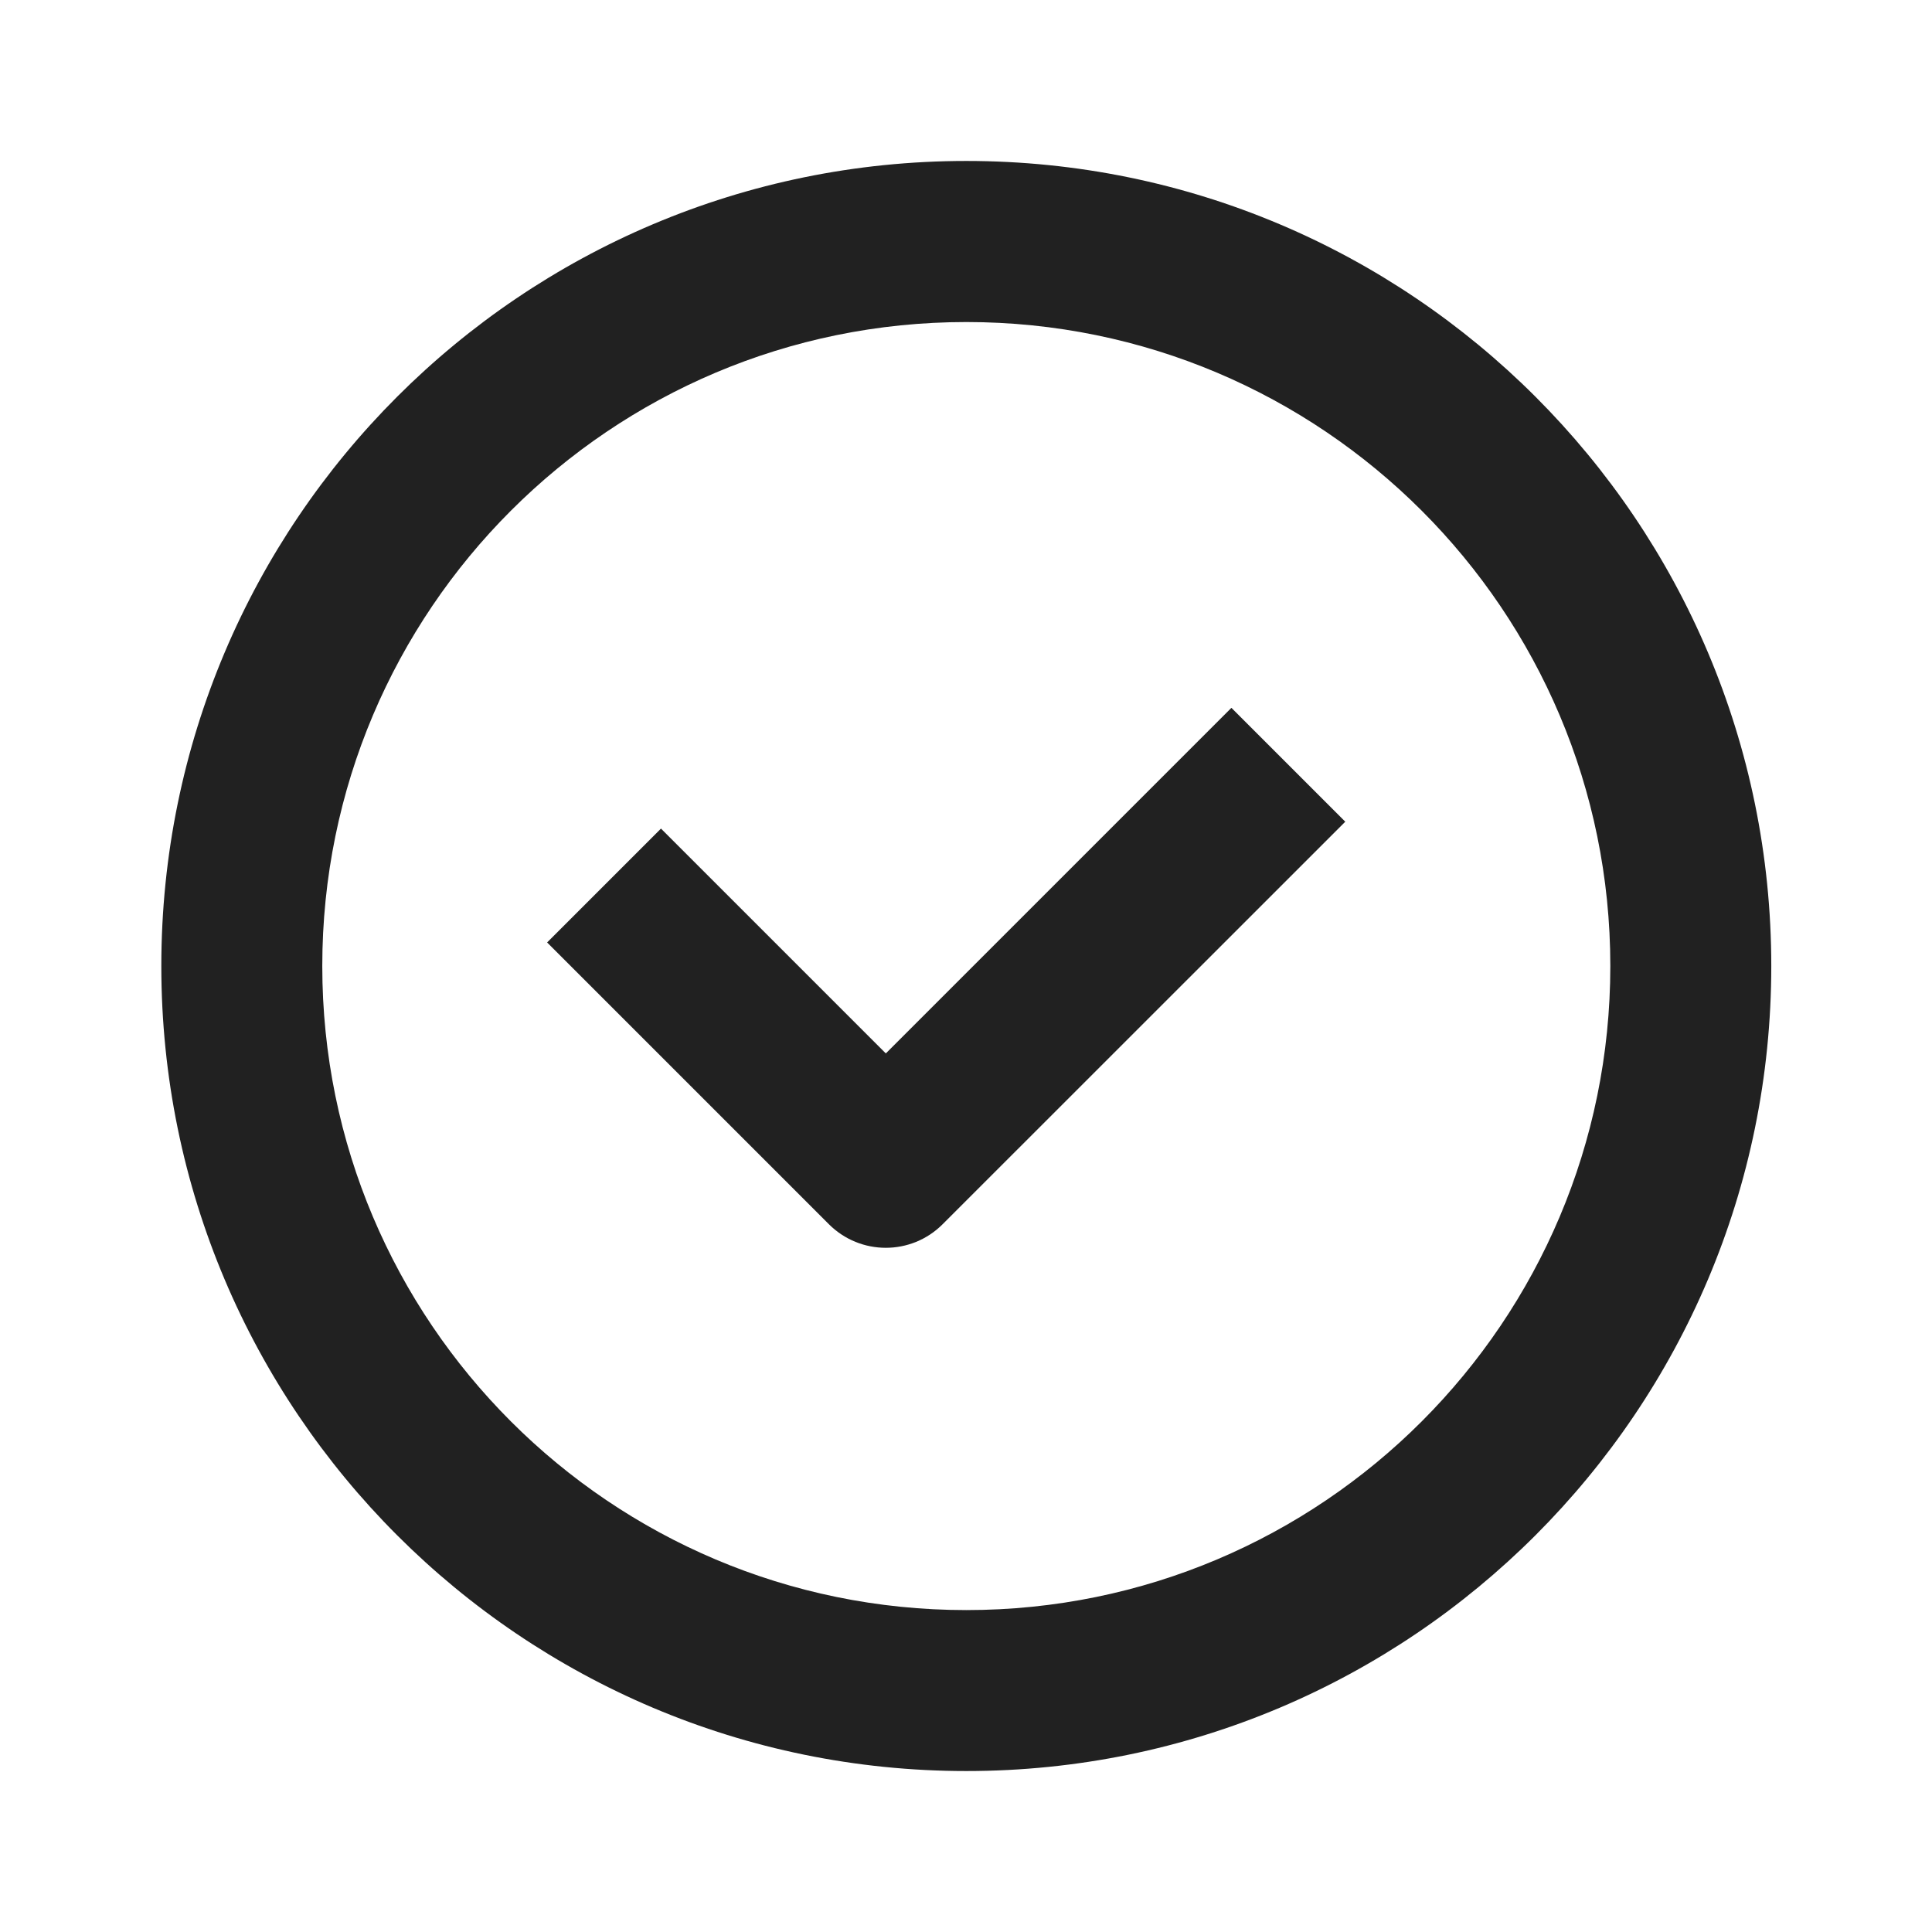 <svg width="16" height="16" viewBox="0 0 16 16" fill="none" xmlns="http://www.w3.org/2000/svg">
<path d="M7.807 10.138L11.141 6.805L10.198 5.862L7.336 8.724L5.474 6.862L4.531 7.805L6.864 10.138C7.125 10.399 7.547 10.399 7.807 10.138Z" fill="#212121"/>
<path fill-rule="evenodd" clip-rule="evenodd" d="M8.003 1.333C4.321 1.333 1.336 4.318 1.336 8C1.336 11.682 4.321 14.667 8.003 14.667C11.684 14.667 14.669 11.682 14.669 8C14.669 4.318 11.684 1.333 8.003 1.333ZM2.669 8C2.669 5.055 5.057 2.667 8.003 2.667C10.948 2.667 13.336 5.055 13.336 8C13.336 10.946 10.948 13.334 8.003 13.334C5.057 13.334 2.669 10.946 2.669 8Z" fill="#212121"/>
</svg>

